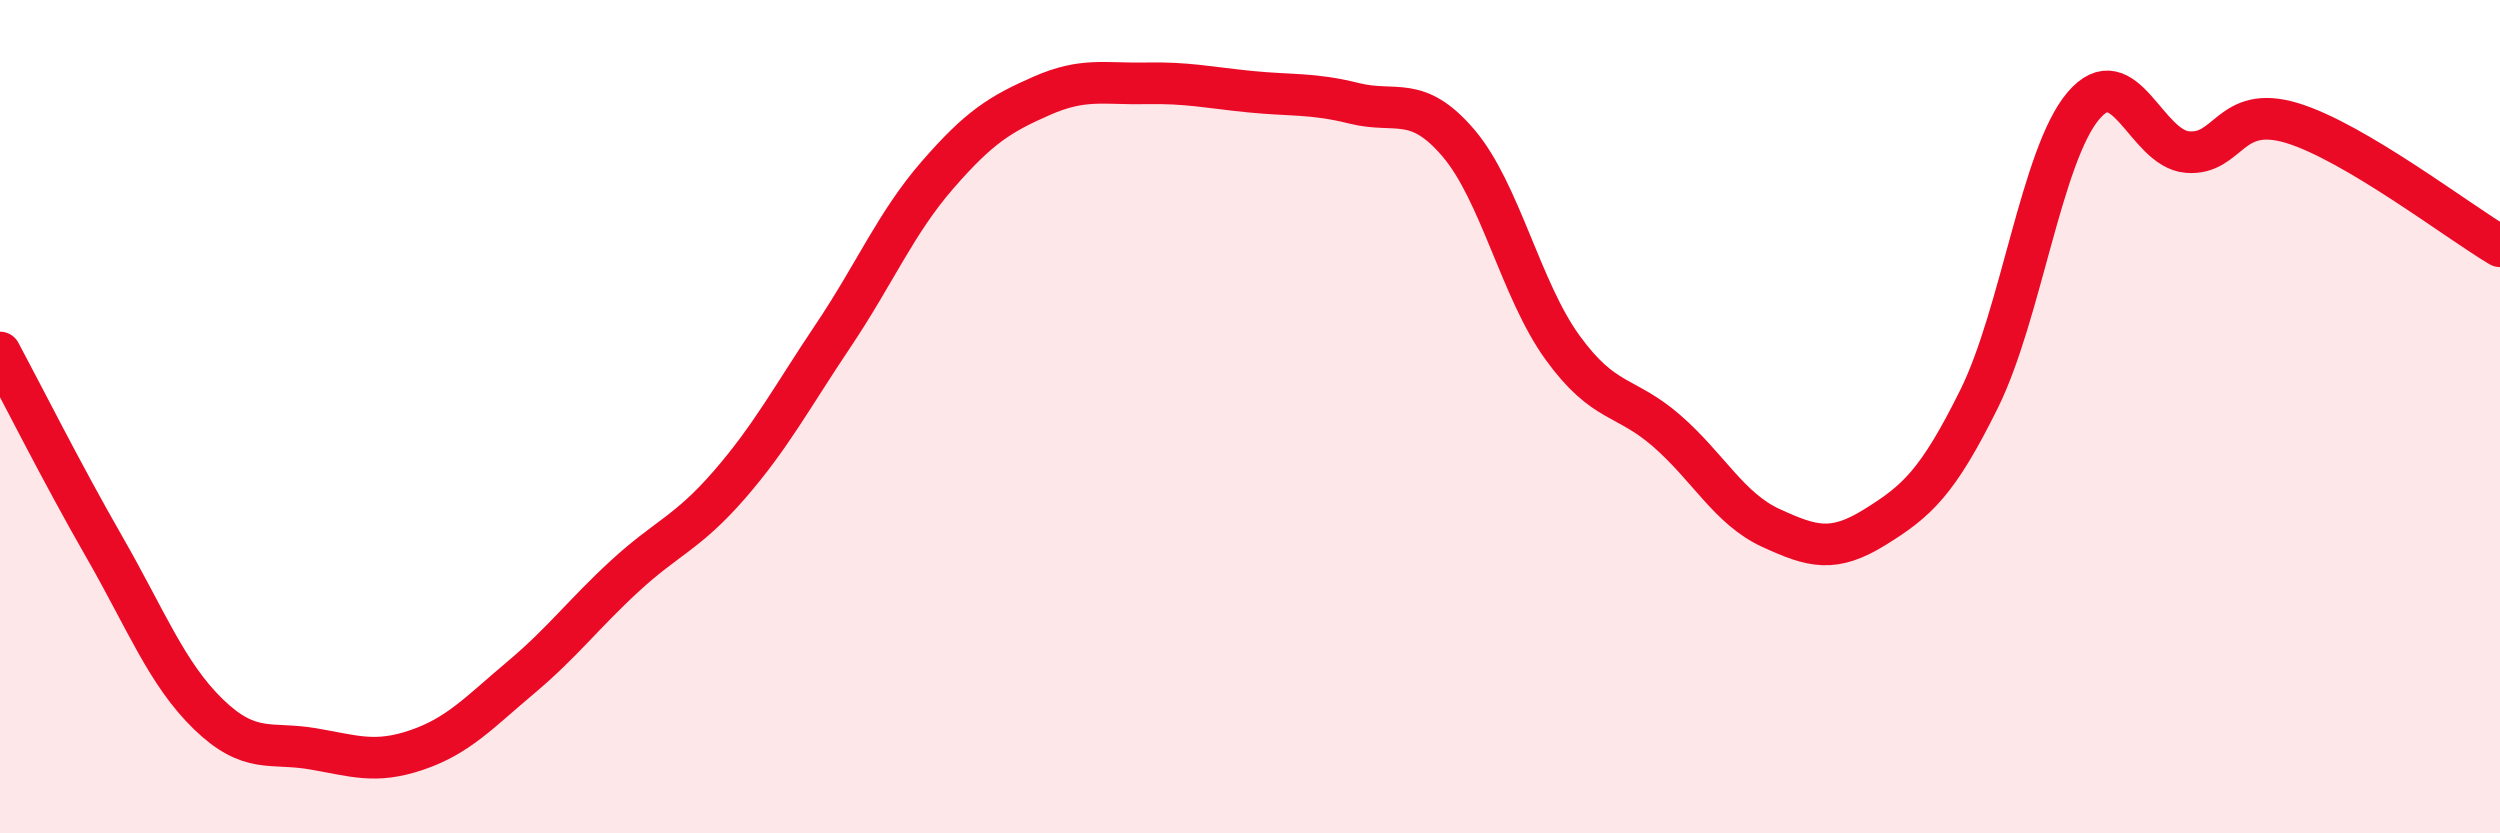 
    <svg width="60" height="20" viewBox="0 0 60 20" xmlns="http://www.w3.org/2000/svg">
      <path
        d="M 0,8.46 C 0.5,9.39 1.5,11.38 2.5,13.12 C 3.5,14.86 4,16.17 5,17.14 C 6,18.11 6.5,17.8 7.5,17.97 C 8.5,18.14 9,18.34 10,18 C 11,17.66 11.5,17.1 12.5,16.26 C 13.5,15.42 14,14.74 15,13.82 C 16,12.9 16.5,12.79 17.5,11.64 C 18.5,10.49 19,9.54 20,8.05 C 21,6.56 21.5,5.35 22.5,4.2 C 23.5,3.05 24,2.74 25,2.3 C 26,1.86 26.5,2.02 27.5,2 C 28.5,1.98 29,2.1 30,2.2 C 31,2.3 31.5,2.23 32.5,2.48 C 33.5,2.73 34,2.26 35,3.43 C 36,4.6 36.5,6.96 37.5,8.34 C 38.5,9.72 39,9.47 40,10.34 C 41,11.21 41.5,12.21 42.5,12.67 C 43.5,13.13 44,13.27 45,12.65 C 46,12.03 46.5,11.59 47.5,9.57 C 48.5,7.55 49,3.72 50,2.54 C 51,1.36 51.5,3.57 52.5,3.65 C 53.5,3.73 53.5,2.5 55,2.95 C 56.5,3.4 59,5.32 60,5.91L60 20L0 20Z"
        fill="#EB0A25"
        opacity="0.1"
        stroke-linecap="round"
        stroke-linejoin="round"
      />
      <path
        d="M 0,8.46 C 0.5,9.39 1.5,11.38 2.5,13.12 C 3.5,14.86 4,16.17 5,17.14 C 6,18.11 6.5,17.8 7.5,17.97 C 8.5,18.14 9,18.34 10,18 C 11,17.66 11.5,17.1 12.5,16.26 C 13.5,15.42 14,14.74 15,13.82 C 16,12.9 16.5,12.79 17.5,11.64 C 18.5,10.49 19,9.54 20,8.05 C 21,6.56 21.5,5.35 22.5,4.2 C 23.5,3.05 24,2.74 25,2.3 C 26,1.86 26.5,2.02 27.5,2 C 28.5,1.98 29,2.1 30,2.2 C 31,2.3 31.5,2.23 32.5,2.48 C 33.5,2.73 34,2.26 35,3.43 C 36,4.6 36.5,6.96 37.5,8.34 C 38.5,9.72 39,9.47 40,10.34 C 41,11.21 41.5,12.21 42.5,12.67 C 43.5,13.13 44,13.27 45,12.65 C 46,12.03 46.5,11.59 47.5,9.57 C 48.5,7.55 49,3.72 50,2.54 C 51,1.36 51.5,3.57 52.5,3.65 C 53.5,3.73 53.5,2.5 55,2.95 C 56.5,3.4 59,5.32 60,5.91"
        stroke="#EB0A25"
        stroke-width="1"
        fill="none"
        stroke-linecap="round"
        stroke-linejoin="round"
      />
    </svg>
  